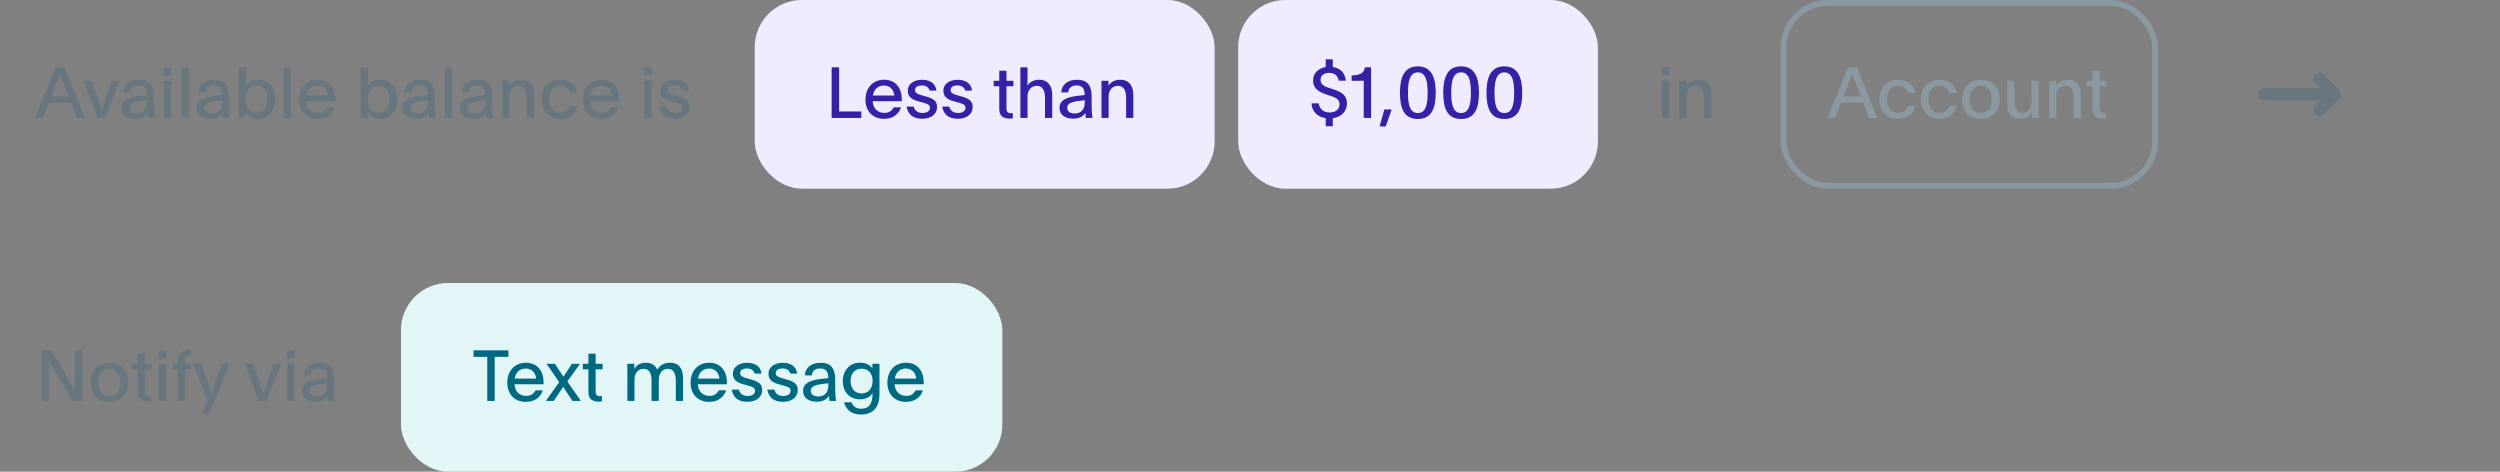 <svg width="424" height="80" viewBox="0 0 424 80" fill="none" xmlns="http://www.w3.org/2000/svg">
<rect x="0" y="0" width="424" height="80" fill="#808080" stroke="none"/>
<path d="M5.952 20C7.104 17.144 8.28 14.288 9.432 11.42H10.956L14.376 20H13.044L12.012 17.408H8.256L7.248 20H5.952ZM8.664 16.364H11.604C11.328 15.656 11.556 16.244 10.668 13.904C10.428 13.292 10.212 12.704 10.164 12.572H10.14C9.636 13.82 9.168 15.08 8.664 16.364ZM16.536 20C15.78 17.96 14.952 15.728 14.184 13.7H15.564L16.548 16.568C16.836 17.42 16.968 17.792 17.244 18.692H17.268C17.556 17.816 17.736 17.348 18.048 16.436L18.972 13.7H20.28C19.476 15.812 18.66 17.9 17.856 20H16.536ZM22.939 20.12C21.619 20.12 20.659 19.472 20.659 18.296C20.659 16.94 21.955 16.496 23.623 16.268C24.139 16.196 24.883 16.124 24.931 16.124C24.931 14.852 24.403 14.492 23.575 14.492C22.663 14.492 22.219 14.924 22.147 15.668H20.959C21.019 14.324 22.099 13.532 23.599 13.532C24.955 13.532 26.107 13.964 26.107 16.436V17.66C26.107 18.68 26.155 19.424 26.263 20H25.123C25.087 19.748 25.087 19.592 25.063 19.136C24.583 19.82 23.947 20.12 22.939 20.12ZM23.215 19.244C24.343 19.244 24.943 18.56 24.943 17.336C24.943 17.18 24.943 17.072 24.955 17C22.903 17.204 21.967 17.408 21.967 18.284C21.967 18.872 22.447 19.244 23.215 19.244ZM27.758 12.788V11.42H29.018V12.788H27.758ZM27.782 20V13.7H28.994V20H27.782ZM30.795 20V11.42H32.007V20H30.795ZM35.642 20.12C34.322 20.12 33.362 19.472 33.362 18.296C33.362 16.94 34.658 16.496 36.326 16.268C36.842 16.196 37.586 16.124 37.634 16.124C37.634 14.852 37.106 14.492 36.278 14.492C35.366 14.492 34.922 14.924 34.85 15.668H33.662C33.722 14.324 34.802 13.532 36.302 13.532C37.658 13.532 38.81 13.964 38.81 16.436V17.66C38.81 18.68 38.858 19.424 38.966 20H37.826C37.79 19.748 37.79 19.592 37.766 19.136C37.286 19.82 36.65 20.12 35.642 20.12ZM35.918 19.244C37.046 19.244 37.646 18.56 37.646 17.336C37.646 17.18 37.646 17.072 37.658 17C35.606 17.204 34.67 17.408 34.67 18.284C34.67 18.872 35.15 19.244 35.918 19.244ZM43.761 20.144C42.681 20.144 41.985 19.664 41.625 19.112V20H40.485V11.42H41.709V13.268C41.709 13.7 41.709 14.06 41.697 14.504C42.057 13.988 42.753 13.508 43.749 13.508C45.537 13.508 46.689 14.924 46.689 16.832C46.689 18.8 45.489 20.144 43.761 20.144ZM43.521 19.148C44.697 19.148 45.381 18.236 45.381 16.844C45.381 15.5 44.685 14.528 43.509 14.528C42.345 14.528 41.637 15.5 41.637 16.844C41.637 18.224 42.333 19.148 43.521 19.148ZM48.092 20V11.42H49.304V20H48.092ZM53.863 20.156C51.919 20.156 50.707 18.848 50.707 16.88C50.707 14.912 51.967 13.52 53.863 13.52C55.915 13.52 56.863 15.08 56.863 16.772V17.168H51.931C51.979 18.272 52.687 19.148 53.911 19.148C54.775 19.148 55.195 18.74 55.519 18.2H56.731C56.371 19.34 55.375 20.156 53.863 20.156ZM51.979 16.208H55.603C55.495 15.212 54.871 14.504 53.839 14.504C52.855 14.504 52.099 15.152 51.979 16.208ZM64.457 20.144C63.377 20.144 62.681 19.664 62.321 19.112V20H61.181V11.42H62.405V13.268C62.405 13.7 62.405 14.06 62.393 14.504C62.753 13.988 63.449 13.508 64.445 13.508C66.233 13.508 67.385 14.924 67.385 16.832C67.385 18.8 66.185 20.144 64.457 20.144ZM64.217 19.148C65.393 19.148 66.077 18.236 66.077 16.844C66.077 15.5 65.381 14.528 64.205 14.528C63.041 14.528 62.333 15.5 62.333 16.844C62.333 18.224 63.029 19.148 64.217 19.148ZM70.575 20.12C69.255 20.12 68.295 19.472 68.295 18.296C68.295 16.94 69.591 16.496 71.259 16.268C71.775 16.196 72.519 16.124 72.567 16.124C72.567 14.852 72.039 14.492 71.211 14.492C70.299 14.492 69.855 14.924 69.783 15.668H68.595C68.655 14.324 69.735 13.532 71.235 13.532C72.591 13.532 73.743 13.964 73.743 16.436V17.66C73.743 18.68 73.791 19.424 73.899 20H72.759C72.723 19.748 72.723 19.592 72.699 19.136C72.219 19.82 71.583 20.12 70.575 20.12ZM70.851 19.244C71.979 19.244 72.579 18.56 72.579 17.336C72.579 17.18 72.579 17.072 72.591 17C70.539 17.204 69.603 17.408 69.603 18.284C69.603 18.872 70.083 19.244 70.851 19.244ZM75.467 20V11.42H76.679V20H75.467ZM80.314 20.12C78.994 20.12 78.034 19.472 78.034 18.296C78.034 16.94 79.33 16.496 80.998 16.268C81.514 16.196 82.258 16.124 82.306 16.124C82.306 14.852 81.778 14.492 80.95 14.492C80.038 14.492 79.594 14.924 79.522 15.668H78.334C78.394 14.324 79.474 13.532 80.974 13.532C82.33 13.532 83.482 13.964 83.482 16.436V17.66C83.482 18.68 83.53 19.424 83.638 20H82.498C82.462 19.748 82.462 19.592 82.438 19.136C81.958 19.82 81.322 20.12 80.314 20.12ZM80.59 19.244C81.718 19.244 82.318 18.56 82.318 17.336C82.318 17.18 82.318 17.072 82.33 17C80.278 17.204 79.342 17.408 79.342 18.284C79.342 18.872 79.822 19.244 80.59 19.244ZM85.157 20V14.648C85.157 14.324 85.157 14.024 85.145 13.7H86.345V14.552C86.681 14.012 87.281 13.52 88.349 13.52C89.789 13.52 90.557 14.504 90.557 16.124V20H89.333V16.58C89.333 15.344 88.913 14.552 87.929 14.552C86.933 14.552 86.369 15.38 86.369 16.364V20H85.157ZM95.043 20.156C93.063 20.156 91.839 18.74 91.839 16.832C91.839 14.936 93.111 13.532 95.055 13.532C96.675 13.532 97.683 14.444 97.959 15.776H96.711C96.447 15.02 95.835 14.54 95.007 14.54C93.831 14.54 93.123 15.5 93.123 16.844C93.123 18.236 93.819 19.148 95.007 19.148C95.823 19.148 96.411 18.716 96.687 17.984H97.947C97.623 19.232 96.651 20.156 95.043 20.156ZM102.003 20.156C100.059 20.156 98.847 18.848 98.847 16.88C98.847 14.912 100.107 13.52 102.003 13.52C104.055 13.52 105.003 15.08 105.003 16.772V17.168H100.071C100.119 18.272 100.827 19.148 102.051 19.148C102.915 19.148 103.335 18.74 103.659 18.2H104.871C104.511 19.34 103.515 20.156 102.003 20.156ZM100.119 16.208H103.743C103.635 15.212 103.011 14.504 101.979 14.504C100.995 14.504 100.239 15.152 100.119 16.208ZM109.297 12.788V11.42H110.557V12.788H109.297ZM109.321 20V13.7H110.533V20H109.321ZM114.494 20.144C112.97 20.144 112.058 19.484 111.806 18.08H113.006C113.21 18.752 113.654 19.16 114.53 19.16C115.25 19.16 115.766 18.836 115.766 18.272C115.766 17.684 115.166 17.552 114.278 17.312L113.834 17.192C112.79 16.916 112.01 16.484 112.01 15.38C112.01 14.252 113.018 13.532 114.422 13.532C115.802 13.532 116.726 14.144 116.87 15.368H115.718C115.538 14.804 115.118 14.492 114.386 14.492C113.63 14.492 113.246 14.804 113.246 15.272C113.246 15.776 113.63 15.944 114.386 16.16L115.058 16.352C116.318 16.712 116.978 17.084 116.978 18.152C116.978 19.364 115.946 20.144 114.494 20.144Z" fill="#67767F"/>
<rect x="128" width="78" height="32" rx="8" fill="#F1EBFF"/>
<path d="M141.044 20V11.42H142.316V18.908H146.084V20H141.044ZM149.941 20.156C147.997 20.156 146.785 18.848 146.785 16.88C146.785 14.912 148.045 13.52 149.941 13.52C151.993 13.52 152.941 15.08 152.941 16.772V17.168H148.009C148.057 18.272 148.765 19.148 149.989 19.148C150.853 19.148 151.273 18.74 151.597 18.2H152.809C152.449 19.34 151.453 20.156 149.941 20.156ZM148.057 16.208H151.681C151.573 15.212 150.949 14.504 149.917 14.504C148.933 14.504 148.177 15.152 148.057 16.208ZM156.443 20.144C154.919 20.144 154.007 19.484 153.755 18.08H154.955C155.159 18.752 155.603 19.16 156.479 19.16C157.199 19.16 157.715 18.836 157.715 18.272C157.715 17.684 157.115 17.552 156.227 17.312L155.783 17.192C154.739 16.916 153.959 16.484 153.959 15.38C153.959 14.252 154.967 13.532 156.371 13.532C157.751 13.532 158.675 14.144 158.819 15.368H157.667C157.487 14.804 157.067 14.492 156.335 14.492C155.579 14.492 155.195 14.804 155.195 15.272C155.195 15.776 155.579 15.944 156.335 16.16L157.007 16.352C158.267 16.712 158.927 17.084 158.927 18.152C158.927 19.364 157.895 20.144 156.443 20.144ZM162.479 20.144C160.955 20.144 160.043 19.484 159.791 18.08H160.991C161.195 18.752 161.639 19.16 162.515 19.16C163.235 19.16 163.751 18.836 163.751 18.272C163.751 17.684 163.151 17.552 162.263 17.312L161.819 17.192C160.775 16.916 159.995 16.484 159.995 15.38C159.995 14.252 161.003 13.532 162.407 13.532C163.787 13.532 164.711 14.144 164.855 15.368H163.703C163.523 14.804 163.103 14.492 162.371 14.492C161.615 14.492 161.231 14.804 161.231 15.272C161.231 15.776 161.615 15.944 162.371 16.16L163.043 16.352C164.303 16.712 164.963 17.084 164.963 18.152C164.963 19.364 163.931 20.144 162.479 20.144ZM171.301 20.12C170.185 20.12 169.477 19.748 169.477 18.488V14.636H168.529V13.7H169.477V11.996H170.701V13.7H171.877V14.636H170.701V18.416C170.701 19.016 171.001 19.196 171.469 19.196C171.553 19.196 171.697 19.184 171.769 19.172V20.072C171.589 20.096 171.457 20.12 171.301 20.12ZM173.056 20V11.42H174.268V12.8C174.268 13.328 174.268 14.072 174.256 14.528C174.484 14.108 175.144 13.52 176.248 13.52C177.676 13.52 178.456 14.504 178.456 16.088V20H177.232V16.592C177.232 15.356 176.812 14.552 175.828 14.552C174.856 14.552 174.268 15.368 174.268 16.328V20H173.056ZM181.97 20.12C180.65 20.12 179.69 19.472 179.69 18.296C179.69 16.94 180.986 16.496 182.654 16.268C183.17 16.196 183.914 16.124 183.962 16.124C183.962 14.852 183.434 14.492 182.606 14.492C181.694 14.492 181.25 14.924 181.178 15.668H179.99C180.05 14.324 181.13 13.532 182.63 13.532C183.986 13.532 185.138 13.964 185.138 16.436V17.66C185.138 18.68 185.186 19.424 185.294 20H184.154C184.118 19.748 184.118 19.592 184.094 19.136C183.614 19.82 182.978 20.12 181.97 20.12ZM182.246 19.244C183.374 19.244 183.974 18.56 183.974 17.336C183.974 17.18 183.974 17.072 183.986 17C181.934 17.204 180.998 17.408 180.998 18.284C180.998 18.872 181.478 19.244 182.246 19.244ZM186.814 20V14.648C186.814 14.324 186.814 14.024 186.802 13.7H188.002V14.552C188.338 14.012 188.938 13.52 190.006 13.52C191.446 13.52 192.214 14.504 192.214 16.124V20H190.99V16.58C190.99 15.344 190.57 14.552 189.586 14.552C188.59 14.552 188.026 15.38 188.026 16.364V20H186.814Z" fill="#3321A6"/>
<rect x="210" width="61" height="32" rx="8" fill="#F1EBFF"/>
<path d="M224.844 21.416V20.036C223.416 19.844 222.528 18.92 222.42 17.528H223.644C223.8 18.38 224.352 19.076 225.504 19.076C226.548 19.076 227.184 18.524 227.184 17.684C227.184 16.748 226.392 16.508 225.492 16.208L224.988 16.04C223.704 15.608 222.696 15.056 222.696 13.64C222.696 12.452 223.536 11.588 224.844 11.372V10.064H226.044V11.36C227.388 11.552 228.12 12.428 228.264 13.676H227.04C226.896 12.86 226.392 12.356 225.444 12.356C224.52 12.356 223.968 12.824 223.968 13.532C223.968 14.444 224.808 14.72 225.576 14.972L226.128 15.152C227.46 15.584 228.444 16.1 228.444 17.528C228.444 18.884 227.484 19.856 226.044 20.048V21.416H224.844ZM231.29 20V14.564C231.29 14.276 231.278 13.988 231.29 13.688C230.954 13.7 230.642 13.7 230.306 13.7H229.238V12.788C230.714 12.752 231.35 12.38 231.482 11.42H232.538V20H231.29ZM233.97 21.452L234.786 18.56H236.034L235.014 21.452H233.97ZM240.461 20.18C238.061 20.18 237.437 18.272 237.437 15.728C237.437 13.424 237.989 11.252 240.461 11.252C242.933 11.252 243.497 13.424 243.497 15.728C243.497 18.272 242.861 20.18 240.461 20.18ZM240.461 19.172C241.805 19.172 242.129 17.744 242.129 15.728C242.129 13.844 241.853 12.272 240.461 12.272C239.081 12.272 238.793 13.856 238.793 15.728C238.793 17.744 239.129 19.172 240.461 19.172ZM247.797 20.18C245.397 20.18 244.773 18.272 244.773 15.728C244.773 13.424 245.325 11.252 247.797 11.252C250.269 11.252 250.833 13.424 250.833 15.728C250.833 18.272 250.197 20.18 247.797 20.18ZM247.797 19.172C249.141 19.172 249.465 17.744 249.465 15.728C249.465 13.844 249.189 12.272 247.797 12.272C246.417 12.272 246.129 13.856 246.129 15.728C246.129 17.744 246.465 19.172 247.797 19.172ZM255.133 20.18C252.733 20.18 252.109 18.272 252.109 15.728C252.109 13.424 252.661 11.252 255.133 11.252C257.605 11.252 258.169 13.424 258.169 15.728C258.169 18.272 257.533 20.18 255.133 20.18ZM255.133 19.172C256.477 19.172 256.801 17.744 256.801 15.728C256.801 13.844 256.525 12.272 255.133 12.272C253.753 12.272 253.465 13.856 253.465 15.728C253.465 17.744 253.801 19.172 255.133 19.172Z" fill="#3321A6"/>
<path d="M281.852 12.788V11.42H283.112V12.788H281.852ZM281.876 20V13.7H283.088V20H281.876ZM284.841 20V14.648C284.841 14.324 284.841 14.024 284.829 13.7H286.029V14.552C286.365 14.012 286.965 13.52 288.033 13.52C289.473 13.52 290.241 14.504 290.241 16.124V20H289.017V16.58C289.017 15.344 288.597 14.552 287.613 14.552C286.617 14.552 286.053 15.38 286.053 16.364V20H284.841Z" fill="#67767F"/>
<path d="M309.952 20C311.104 17.144 312.28 14.288 313.432 11.42H314.956L318.376 20H317.044L316.012 17.408H312.256L311.248 20H309.952ZM312.664 16.364H315.604C315.328 15.656 315.556 16.244 314.668 13.904C314.428 13.292 314.212 12.704 314.164 12.572H314.14C313.636 13.82 313.168 15.08 312.664 16.364ZM321.957 20.156C319.977 20.156 318.753 18.74 318.753 16.832C318.753 14.936 320.025 13.532 321.969 13.532C323.589 13.532 324.597 14.444 324.873 15.776H323.625C323.361 15.02 322.749 14.54 321.921 14.54C320.745 14.54 320.037 15.5 320.037 16.844C320.037 18.236 320.733 19.148 321.921 19.148C322.737 19.148 323.325 18.716 323.601 17.984H324.861C324.537 19.232 323.565 20.156 321.957 20.156ZM328.965 20.156C326.985 20.156 325.761 18.74 325.761 16.832C325.761 14.936 327.033 13.532 328.977 13.532C330.597 13.532 331.605 14.444 331.881 15.776H330.633C330.369 15.02 329.757 14.54 328.929 14.54C327.753 14.54 327.045 15.5 327.045 16.844C327.045 18.236 327.741 19.148 328.929 19.148C329.745 19.148 330.333 18.716 330.609 17.984H331.869C331.545 19.232 330.573 20.156 328.965 20.156ZM335.937 20.156C333.921 20.156 332.769 18.788 332.769 16.868C332.769 14.912 333.993 13.532 335.961 13.532C337.917 13.532 339.141 14.912 339.141 16.868C339.141 18.788 337.953 20.156 335.937 20.156ZM335.925 19.148C337.125 19.148 337.809 18.248 337.809 16.856C337.809 15.512 337.113 14.54 335.925 14.54C334.749 14.54 334.053 15.512 334.053 16.856C334.053 18.248 334.737 19.148 335.925 19.148ZM342.613 20.156C341.149 20.156 340.429 19.256 340.429 17.624V13.7H341.641V17.168C341.641 18.404 342.049 19.148 343.033 19.148C344.329 19.148 344.557 17.972 344.557 16.592V13.7H345.769V19.052C345.769 19.376 345.769 19.688 345.781 20H344.617V19.1C344.293 19.64 343.681 20.156 342.613 20.156ZM347.521 20V14.648C347.521 14.324 347.521 14.024 347.509 13.7H348.709V14.552C349.045 14.012 349.645 13.52 350.713 13.52C352.153 13.52 352.921 14.504 352.921 16.124V20H351.697V16.58C351.697 15.344 351.277 14.552 350.293 14.552C349.297 14.552 348.733 15.38 348.733 16.364V20H347.521ZM356.711 20.12C355.595 20.12 354.887 19.748 354.887 18.488V14.636H353.939V13.7H354.887V11.996H356.111V13.7H357.287V14.636H356.111V18.416C356.111 19.016 356.411 19.196 356.879 19.196C356.963 19.196 357.107 19.184 357.179 19.172V20.072C356.999 20.096 356.867 20.12 356.711 20.12Z" fill="#8998A1"/>
<rect x="302.5" y="0.5" width="63" height="31" rx="7.5" stroke="#8998A1"/>
<path d="M393.333 13.334L396 16M396 16L393.333 18.667M396 16H384" stroke="#67767F" stroke-width="2" stroke-linecap="round" stroke-linejoin="round"/>
<path d="M7.044 68V59.42H8.724L11.64 64.436L12.708 66.296L12.72 66.284C12.72 65.792 12.696 64.772 12.696 63.944V59.42H13.944V68H12.312L9.468 63.176C8.952 62.288 8.424 61.352 8.292 61.112H8.28L8.292 64.196V68H7.044ZM18.543 68.156C16.526 68.156 15.374 66.788 15.374 64.868C15.374 62.912 16.599 61.532 18.567 61.532C20.523 61.532 21.747 62.912 21.747 64.868C21.747 66.788 20.558 68.156 18.543 68.156ZM18.53 67.148C19.73 67.148 20.415 66.248 20.415 64.856C20.415 63.512 19.718 62.54 18.53 62.54C17.355 62.54 16.659 63.512 16.659 64.856C16.659 66.248 17.343 67.148 18.53 67.148ZM25.16 68.12C24.044 68.12 23.336 67.748 23.336 66.488V62.636H22.388V61.7H23.336V59.996H24.56V61.7H25.736V62.636H24.56V66.416C24.56 67.016 24.86 67.196 25.328 67.196C25.412 67.196 25.556 67.184 25.628 67.172V68.072C25.448 68.096 25.316 68.12 25.16 68.12ZM26.891 60.788V59.42H28.151V60.788H26.891ZM26.915 68V61.7H28.127V68H26.915ZM30.132 68V62.636H29.292V61.7H30.132V61.256C30.132 60.092 30.744 59.336 31.944 59.336C32.1 59.336 32.244 59.348 32.4 59.372V60.356C32.304 60.344 32.22 60.332 32.124 60.332C31.644 60.332 31.344 60.56 31.344 61.04V61.7H32.4V62.636H31.344V68H30.132ZM34.281 70.16C34.581 69.464 34.929 68.684 35.193 68L32.781 61.7H34.173L35.337 65.132C35.541 65.732 35.685 66.14 35.841 66.644H35.865C36.069 66.056 36.177 65.708 36.393 65.096L37.593 61.7H38.913C37.809 64.496 36.597 67.4 35.541 70.16H34.281ZM43.911 68C43.155 65.96 42.327 63.728 41.559 61.7H42.939L43.923 64.568C44.211 65.42 44.343 65.792 44.619 66.692H44.643C44.931 65.816 45.111 65.348 45.423 64.436L46.347 61.7H47.655C46.851 63.812 46.035 65.9 45.231 68H43.911ZM48.653 60.788V59.42H49.913V60.788H48.653ZM48.677 68V61.7H49.889V68H48.677ZM53.478 68.12C52.158 68.12 51.198 67.472 51.198 66.296C51.198 64.94 52.494 64.496 54.162 64.268C54.678 64.196 55.422 64.124 55.47 64.124C55.47 62.852 54.942 62.492 54.114 62.492C53.202 62.492 52.758 62.924 52.686 63.668H51.498C51.558 62.324 52.638 61.532 54.138 61.532C55.494 61.532 56.646 61.964 56.646 64.436V65.66C56.646 66.68 56.694 67.424 56.802 68H55.662C55.626 67.748 55.626 67.592 55.602 67.136C55.122 67.82 54.486 68.12 53.478 68.12ZM53.754 67.244C54.882 67.244 55.482 66.56 55.482 65.336C55.482 65.18 55.482 65.072 55.494 65C53.442 65.204 52.506 65.408 52.506 66.284C52.506 66.872 52.986 67.244 53.754 67.244Z" fill="#67767F"/>
<rect x="68" y="48" width="102" height="32" rx="8" fill="#E2F6F8"/>
<path d="M82.64 68V60.524H80.312V59.42H86.228V60.524H83.9V68H82.64ZM89.191 68.156C87.247 68.156 86.035 66.848 86.035 64.88C86.035 62.912 87.295 61.52 89.191 61.52C91.243 61.52 92.191 63.08 92.191 64.772V65.168H87.259C87.307 66.272 88.015 67.148 89.239 67.148C90.103 67.148 90.523 66.74 90.847 66.2H92.059C91.699 67.34 90.703 68.156 89.191 68.156ZM87.307 64.208H90.931C90.823 63.212 90.199 62.504 89.167 62.504C88.183 62.504 87.427 63.152 87.307 64.208ZM92.566 68C92.878 67.544 94.126 65.816 94.846 64.808C94.114 63.776 93.406 62.732 92.686 61.7H94.126C94.342 62.06 95.086 63.212 95.566 63.884L97.006 61.7H98.362C97.774 62.564 96.826 63.836 96.214 64.7C96.862 65.636 97.894 67.088 98.53 68H97.09C96.55 67.196 96.106 66.536 95.518 65.6C95.026 66.32 94.306 67.424 93.91 68H92.566ZM101.621 68.12C100.505 68.12 99.797 67.748 99.797 66.488V62.636H98.849V61.7H99.797V59.996H101.021V61.7H102.197V62.636H101.021V66.416C101.021 67.016 101.321 67.196 101.789 67.196C101.873 67.196 102.017 67.184 102.089 67.172V68.072C101.909 68.096 101.777 68.12 101.621 68.12ZM106.399 68V62.672C106.399 62.336 106.399 62.036 106.387 61.7H107.587V62.552C107.923 62 108.487 61.52 109.567 61.52C110.503 61.52 111.139 61.94 111.463 62.684C111.835 62.144 112.399 61.52 113.635 61.52C115.135 61.52 115.843 62.516 115.843 64.124V68H114.619V64.604C114.619 63.32 114.247 62.552 113.251 62.552C112.267 62.552 111.727 63.392 111.727 64.376V68H110.503V64.604C110.503 63.332 110.143 62.552 109.135 62.552C108.151 62.552 107.611 63.38 107.611 64.388V68H106.399ZM120.281 68.156C118.337 68.156 117.125 66.848 117.125 64.88C117.125 62.912 118.385 61.52 120.281 61.52C122.333 61.52 123.281 63.08 123.281 64.772V65.168H118.349C118.397 66.272 119.105 67.148 120.329 67.148C121.193 67.148 121.613 66.74 121.937 66.2H123.149C122.789 67.34 121.793 68.156 120.281 68.156ZM118.397 64.208H122.021C121.913 63.212 121.289 62.504 120.257 62.504C119.273 62.504 118.517 63.152 118.397 64.208ZM126.783 68.144C125.259 68.144 124.347 67.484 124.095 66.08H125.295C125.499 66.752 125.943 67.16 126.819 67.16C127.539 67.16 128.055 66.836 128.055 66.272C128.055 65.684 127.455 65.552 126.567 65.312L126.123 65.192C125.079 64.916 124.299 64.484 124.299 63.38C124.299 62.252 125.307 61.532 126.711 61.532C128.091 61.532 129.015 62.144 129.159 63.368H128.007C127.827 62.804 127.407 62.492 126.675 62.492C125.919 62.492 125.535 62.804 125.535 63.272C125.535 63.776 125.919 63.944 126.675 64.16L127.347 64.352C128.607 64.712 129.267 65.084 129.267 66.152C129.267 67.364 128.235 68.144 126.783 68.144ZM132.818 68.144C131.294 68.144 130.382 67.484 130.13 66.08H131.33C131.534 66.752 131.978 67.16 132.854 67.16C133.574 67.16 134.09 66.836 134.09 66.272C134.09 65.684 133.49 65.552 132.602 65.312L132.158 65.192C131.114 64.916 130.334 64.484 130.334 63.38C130.334 62.252 131.342 61.532 132.746 61.532C134.126 61.532 135.05 62.144 135.194 63.368H134.042C133.862 62.804 133.442 62.492 132.71 62.492C131.954 62.492 131.57 62.804 131.57 63.272C131.57 63.776 131.954 63.944 132.71 64.16L133.382 64.352C134.642 64.712 135.302 65.084 135.302 66.152C135.302 67.364 134.27 68.144 132.818 68.144ZM138.482 68.12C137.162 68.12 136.202 67.472 136.202 66.296C136.202 64.94 137.498 64.496 139.166 64.268C139.682 64.196 140.426 64.124 140.474 64.124C140.474 62.852 139.946 62.492 139.118 62.492C138.206 62.492 137.762 62.924 137.69 63.668H136.502C136.562 62.324 137.642 61.532 139.142 61.532C140.498 61.532 141.65 61.964 141.65 64.436V65.66C141.65 66.68 141.698 67.424 141.806 68H140.666C140.63 67.748 140.63 67.592 140.606 67.136C140.126 67.82 139.49 68.12 138.482 68.12ZM138.758 67.244C139.886 67.244 140.486 66.56 140.486 65.336C140.486 65.18 140.486 65.072 140.498 65C138.446 65.204 137.51 65.408 137.51 66.284C137.51 66.872 137.99 67.244 138.758 67.244ZM146.001 70.304C144.429 70.304 143.481 69.476 143.145 68.228H144.417C144.633 68.804 145.089 69.32 146.025 69.32C147.465 69.32 147.981 68.42 147.981 66.716C147.969 66.716 147.969 66.704 147.957 66.704C147.645 67.244 146.949 67.724 145.845 67.724C144.069 67.724 142.941 66.44 142.941 64.64C142.941 62.768 144.165 61.508 145.857 61.508C146.949 61.508 147.609 61.976 147.969 62.492C147.957 62.36 147.957 62.228 147.957 62.096V61.7H149.157V66.788C149.157 69.068 148.113 70.304 146.001 70.304ZM146.121 66.728C147.177 66.728 147.993 65.984 147.993 64.592C147.993 63.356 147.273 62.528 146.121 62.528C144.969 62.528 144.261 63.356 144.261 64.628C144.261 65.852 144.945 66.728 146.121 66.728ZM153.656 68.156C151.712 68.156 150.5 66.848 150.5 64.88C150.5 62.912 151.76 61.52 153.656 61.52C155.708 61.52 156.656 63.08 156.656 64.772V65.168H151.724C151.772 66.272 152.48 67.148 153.704 67.148C154.568 67.148 154.988 66.74 155.312 66.2H156.524C156.164 67.34 155.168 68.156 153.656 68.156ZM151.772 64.208H155.396C155.288 63.212 154.664 62.504 153.632 62.504C152.648 62.504 151.892 63.152 151.772 64.208Z" fill="#006982"/>
</svg>
